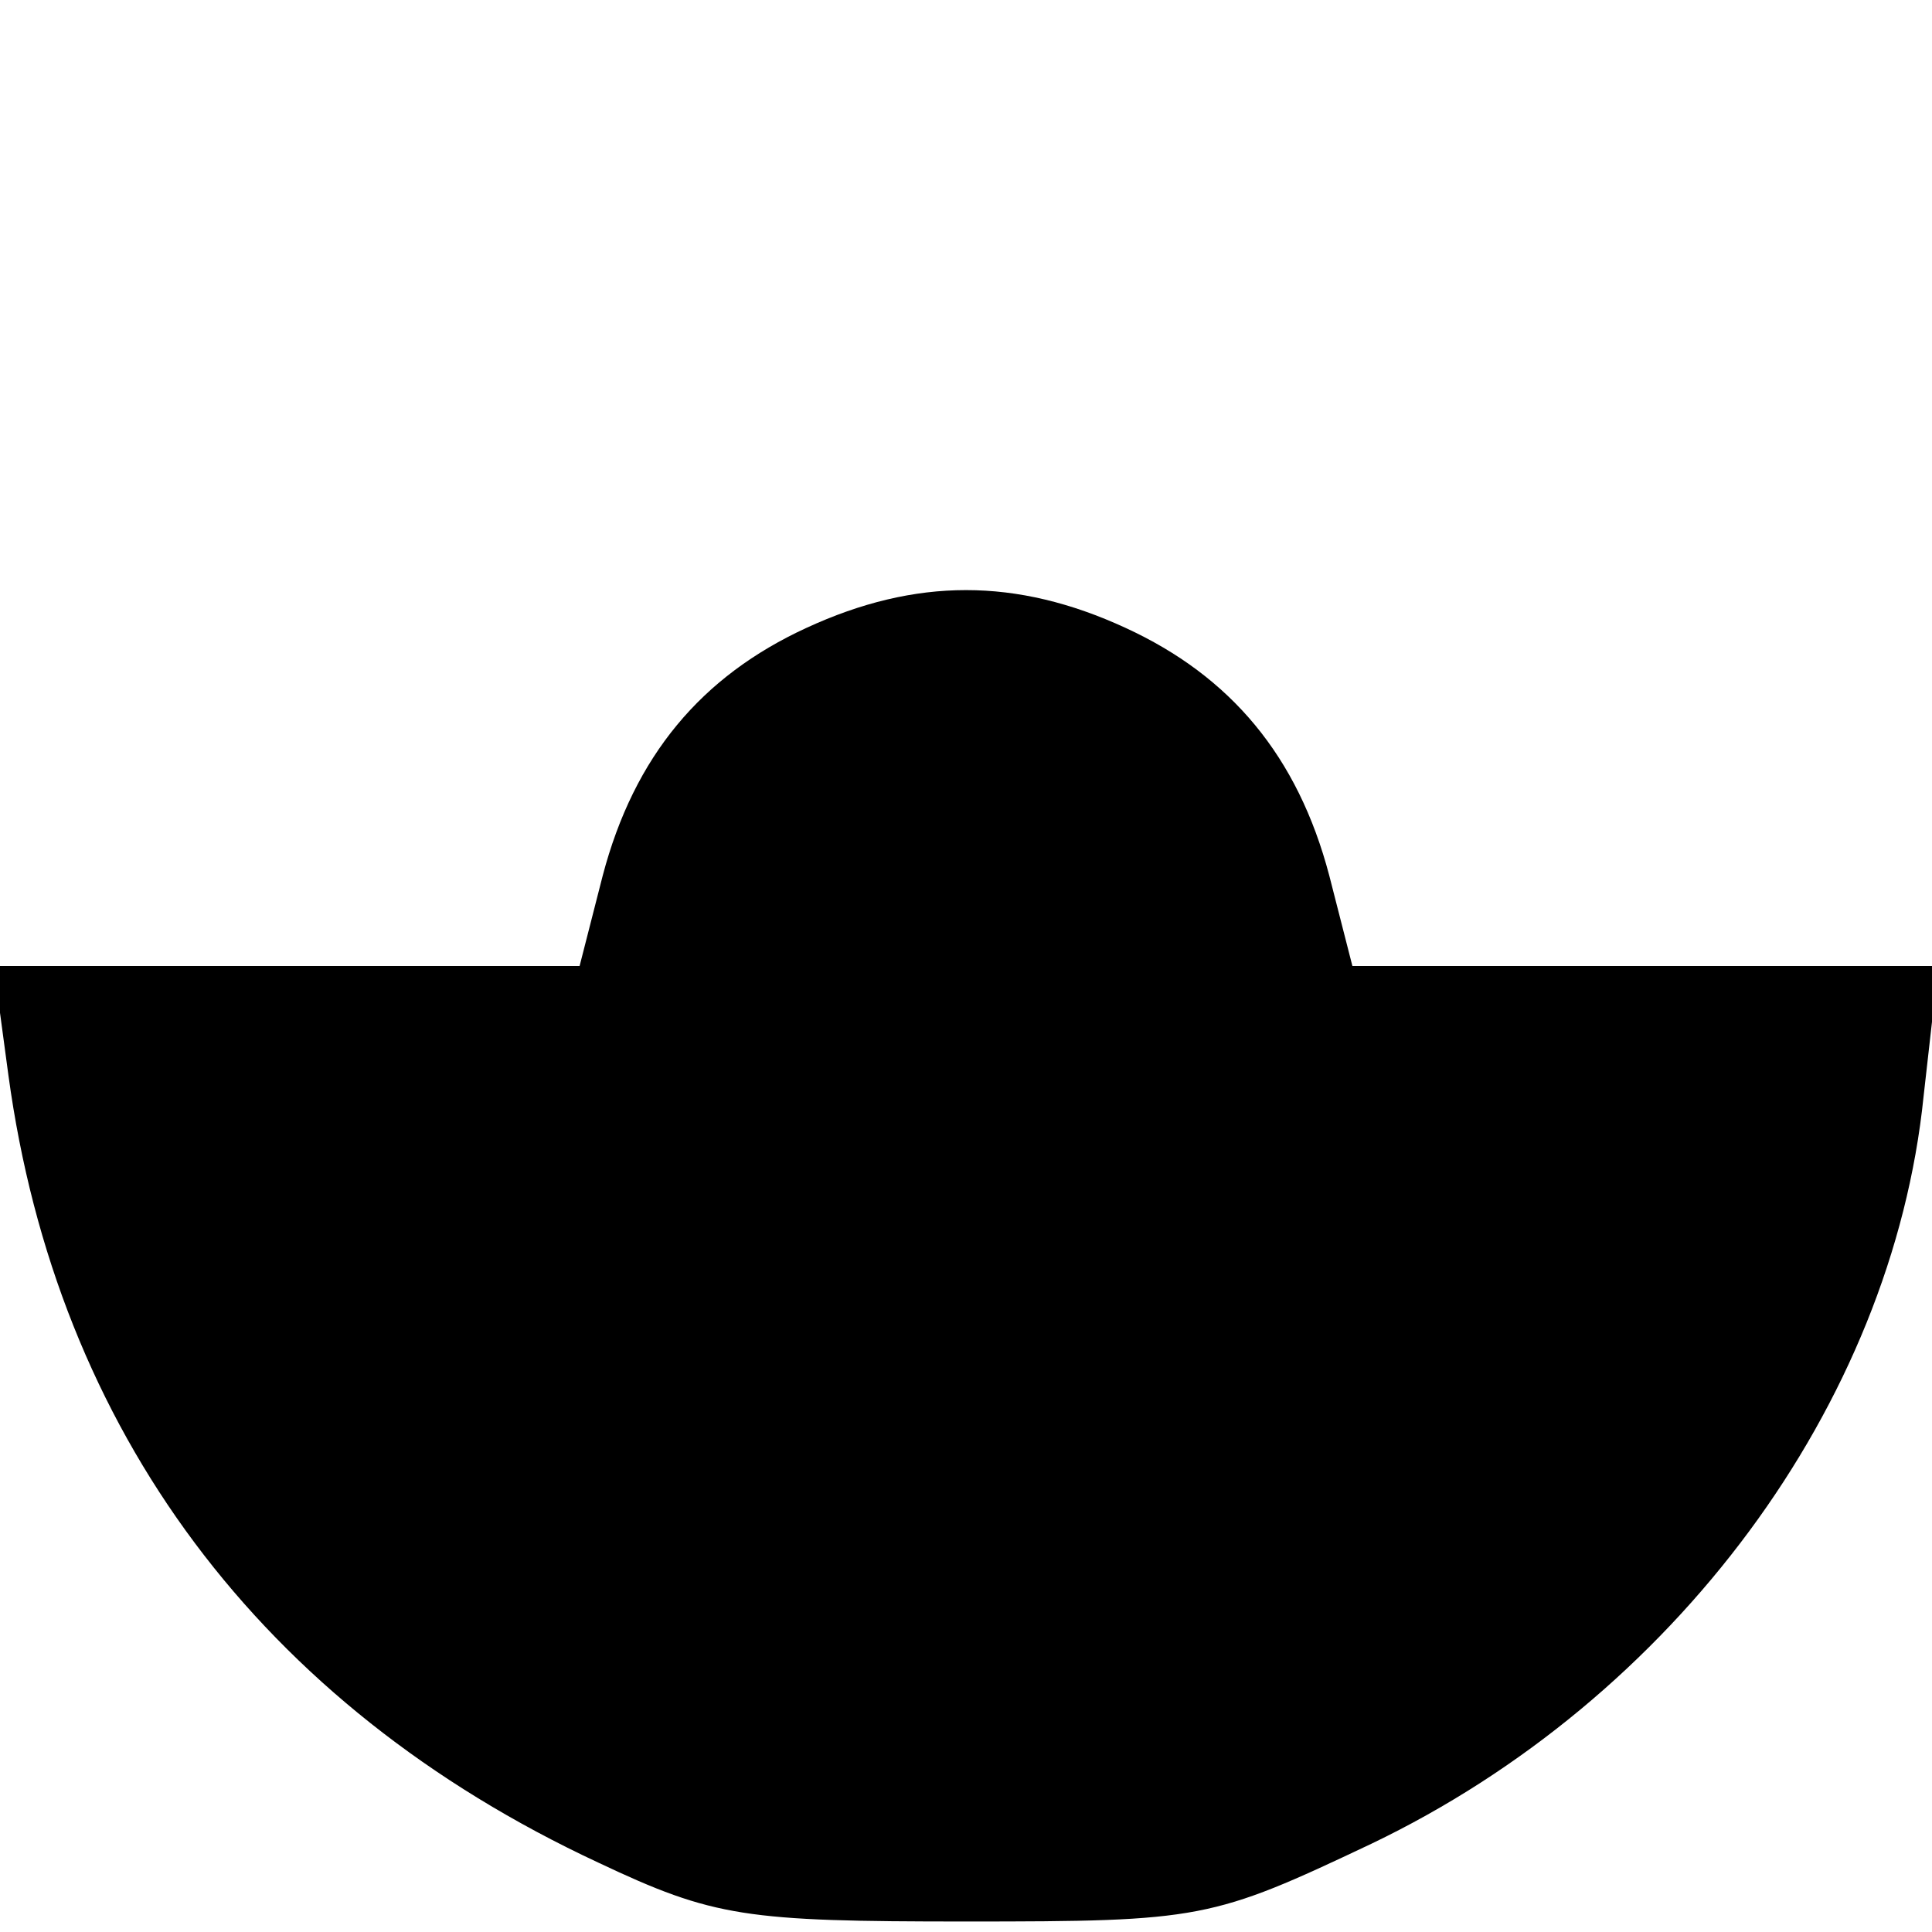<?xml version="1.0" standalone="no"?>
<!DOCTYPE svg PUBLIC "-//W3C//DTD SVG 20010904//EN"
 "http://www.w3.org/TR/2001/REC-SVG-20010904/DTD/svg10.dtd">
<svg version="1.0" xmlns="http://www.w3.org/2000/svg"
 width="92pt" height="92pt" viewBox="0 0 92 92"
 preserveAspectRatio="xMidYMid meet">
<g transform="translate(0,92) scale(0.1,-0.1)"
fill="#000000" stroke="none">
<path d="M384 621 c-50 -23 -82 -61 -97 -118 l-11 -43 -139 0 -140 0 7 -52
c23 -169 120 -300 281 -375 55 -26 70 -28 175 -28 112 0 117 1 193 37 144 69
248 209 263 356 l7 62 -140 0 -139 0 -11 43 c-15 57 -47 95 -97 118 -52 24
-100 24 -152 0z"/>
</g>
</svg>
